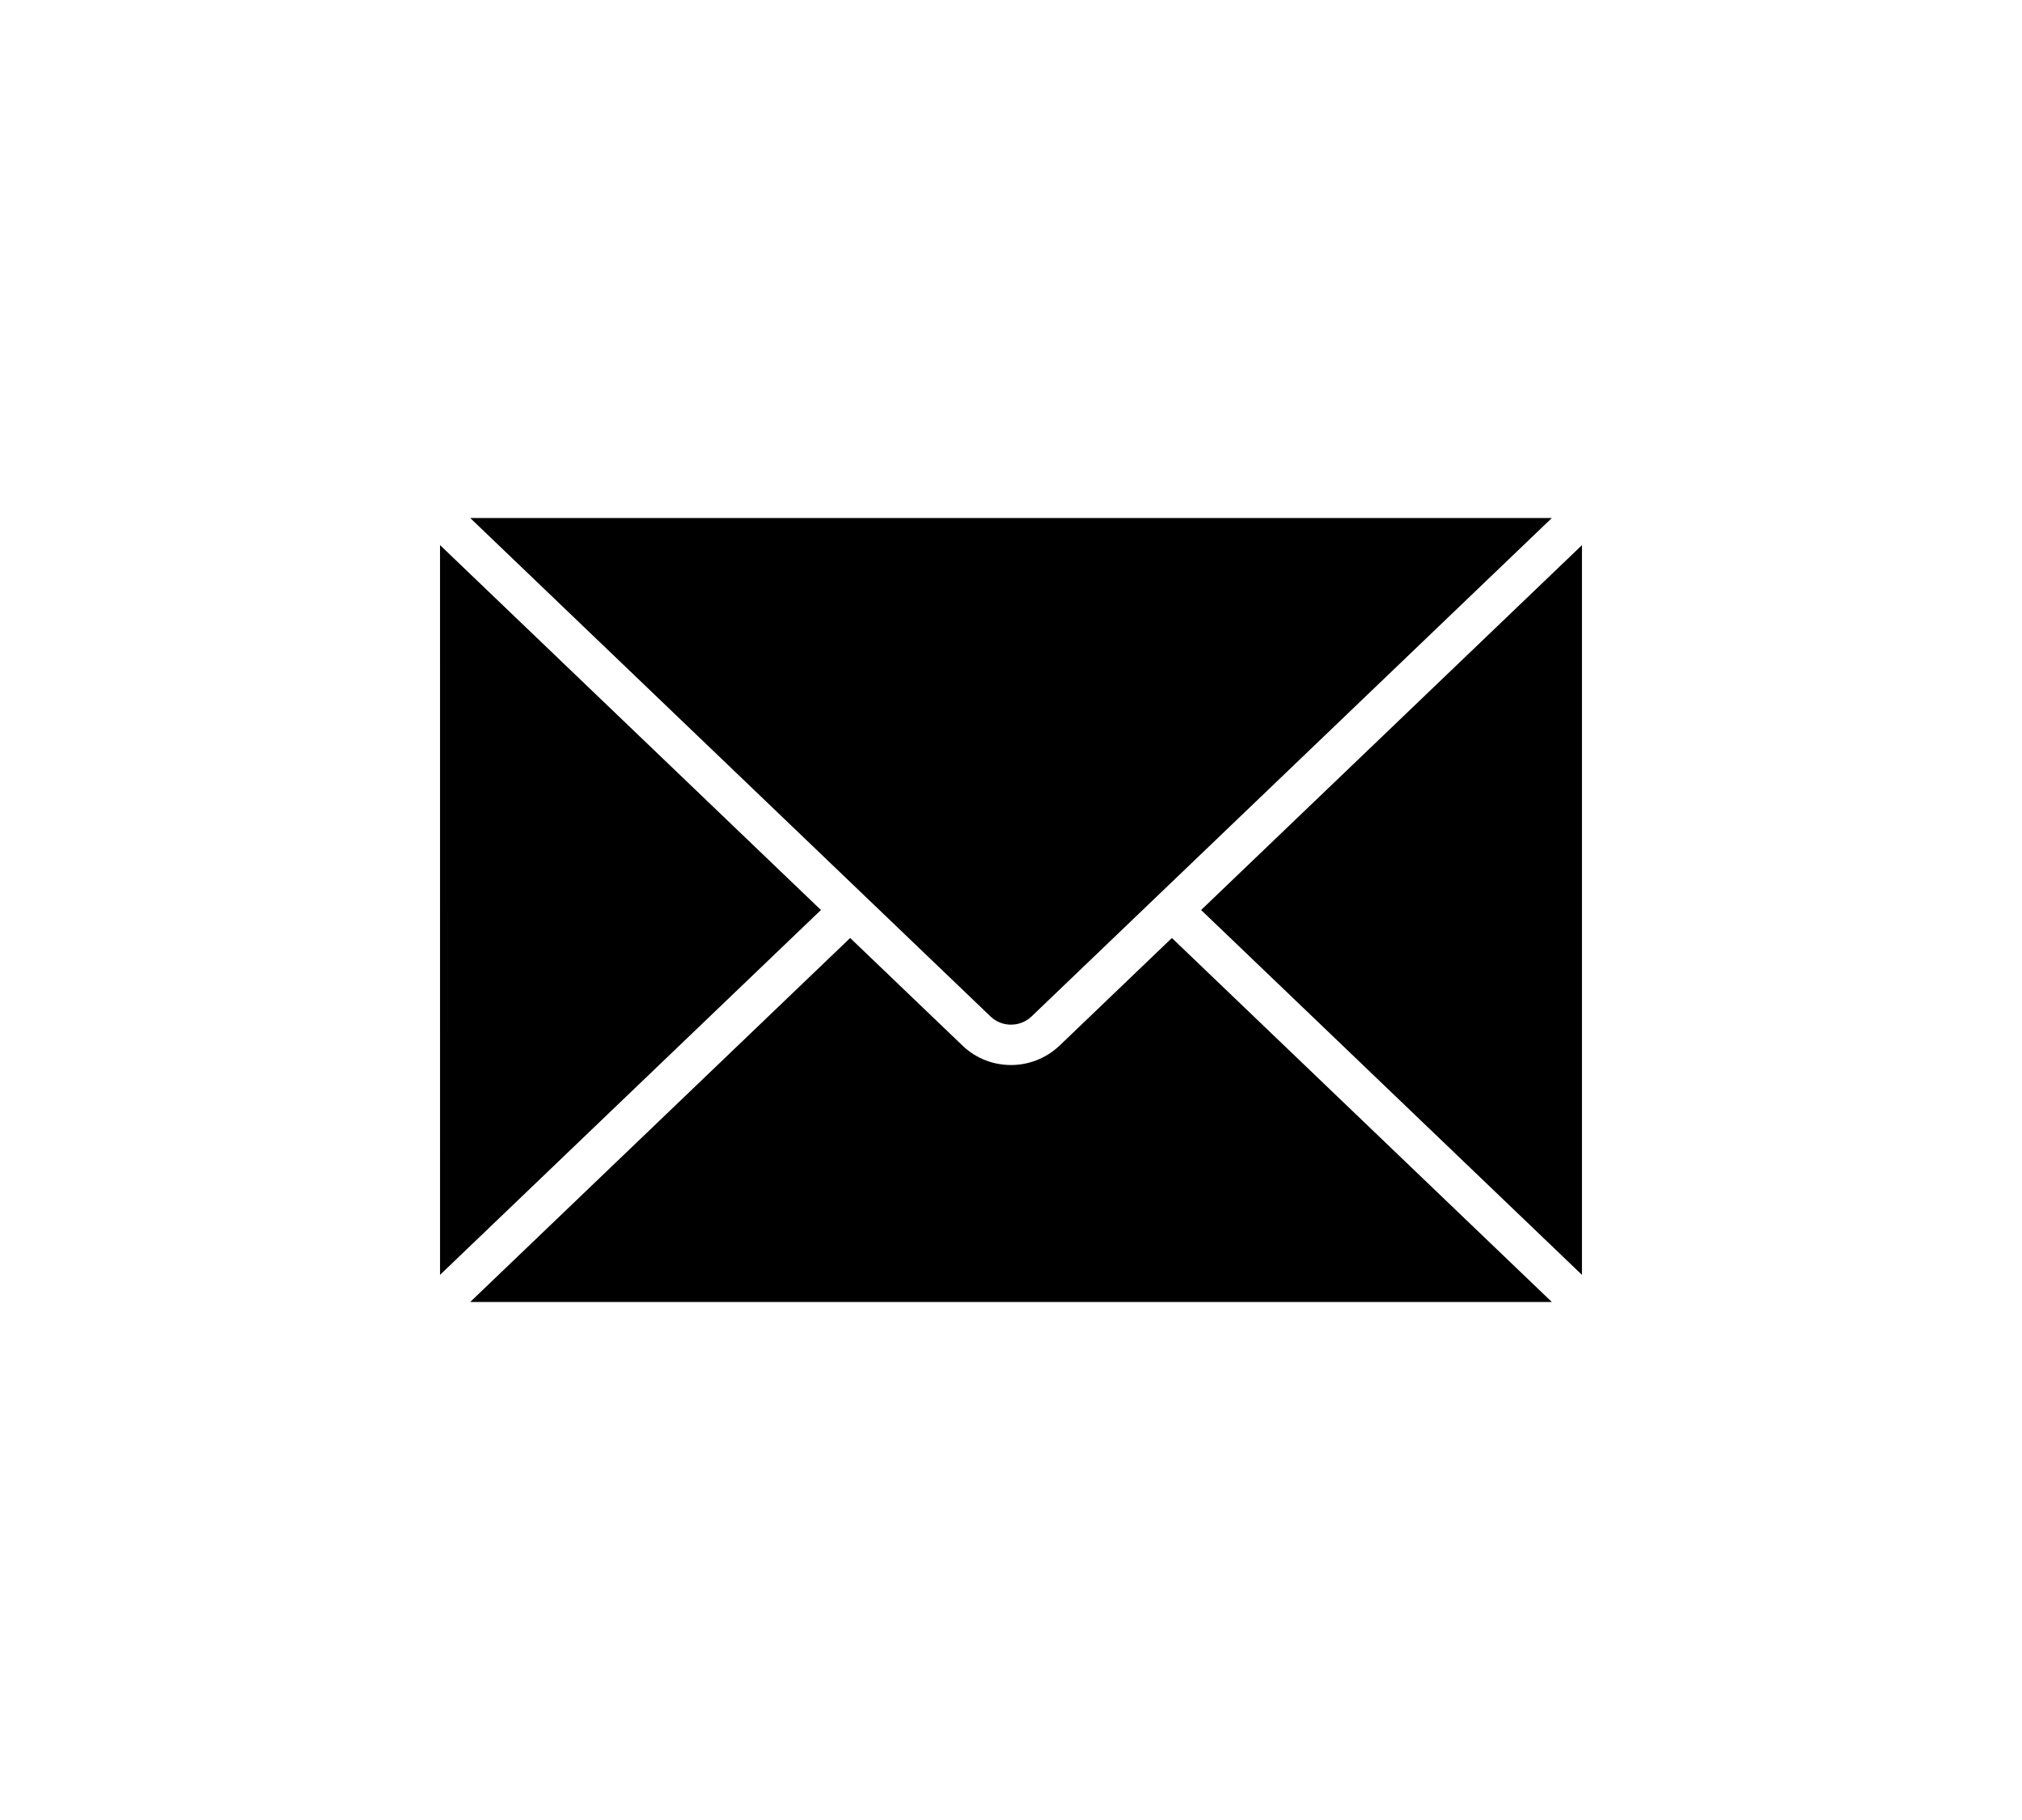 <?xml version="1.0" encoding="UTF-8"?>
<svg xmlns="http://www.w3.org/2000/svg" viewBox="0 0 100 90" width="100" height="90">
  <g id="service04">
    <path d="M23.254,25.615l25.749,24.665c.557.521,1.439.521,2.004-.007l25.741-24.657H23.254Z"/>
    <polygon points="21.762 26.955 21.763 63.042 40.6 45 21.762 26.955"/>
    <polygon points="59.402 45 78.237 63.042 78.237 26.958 59.402 45"/>
    <path d="M52.382,51.724c-.67.628-1.527.942-2.384.942s-1.706-.312-2.37-.935l-5.582-5.347-18.792,18h53.494l-18.791-18-5.574,5.34Z"/>
  </g>
</svg>
